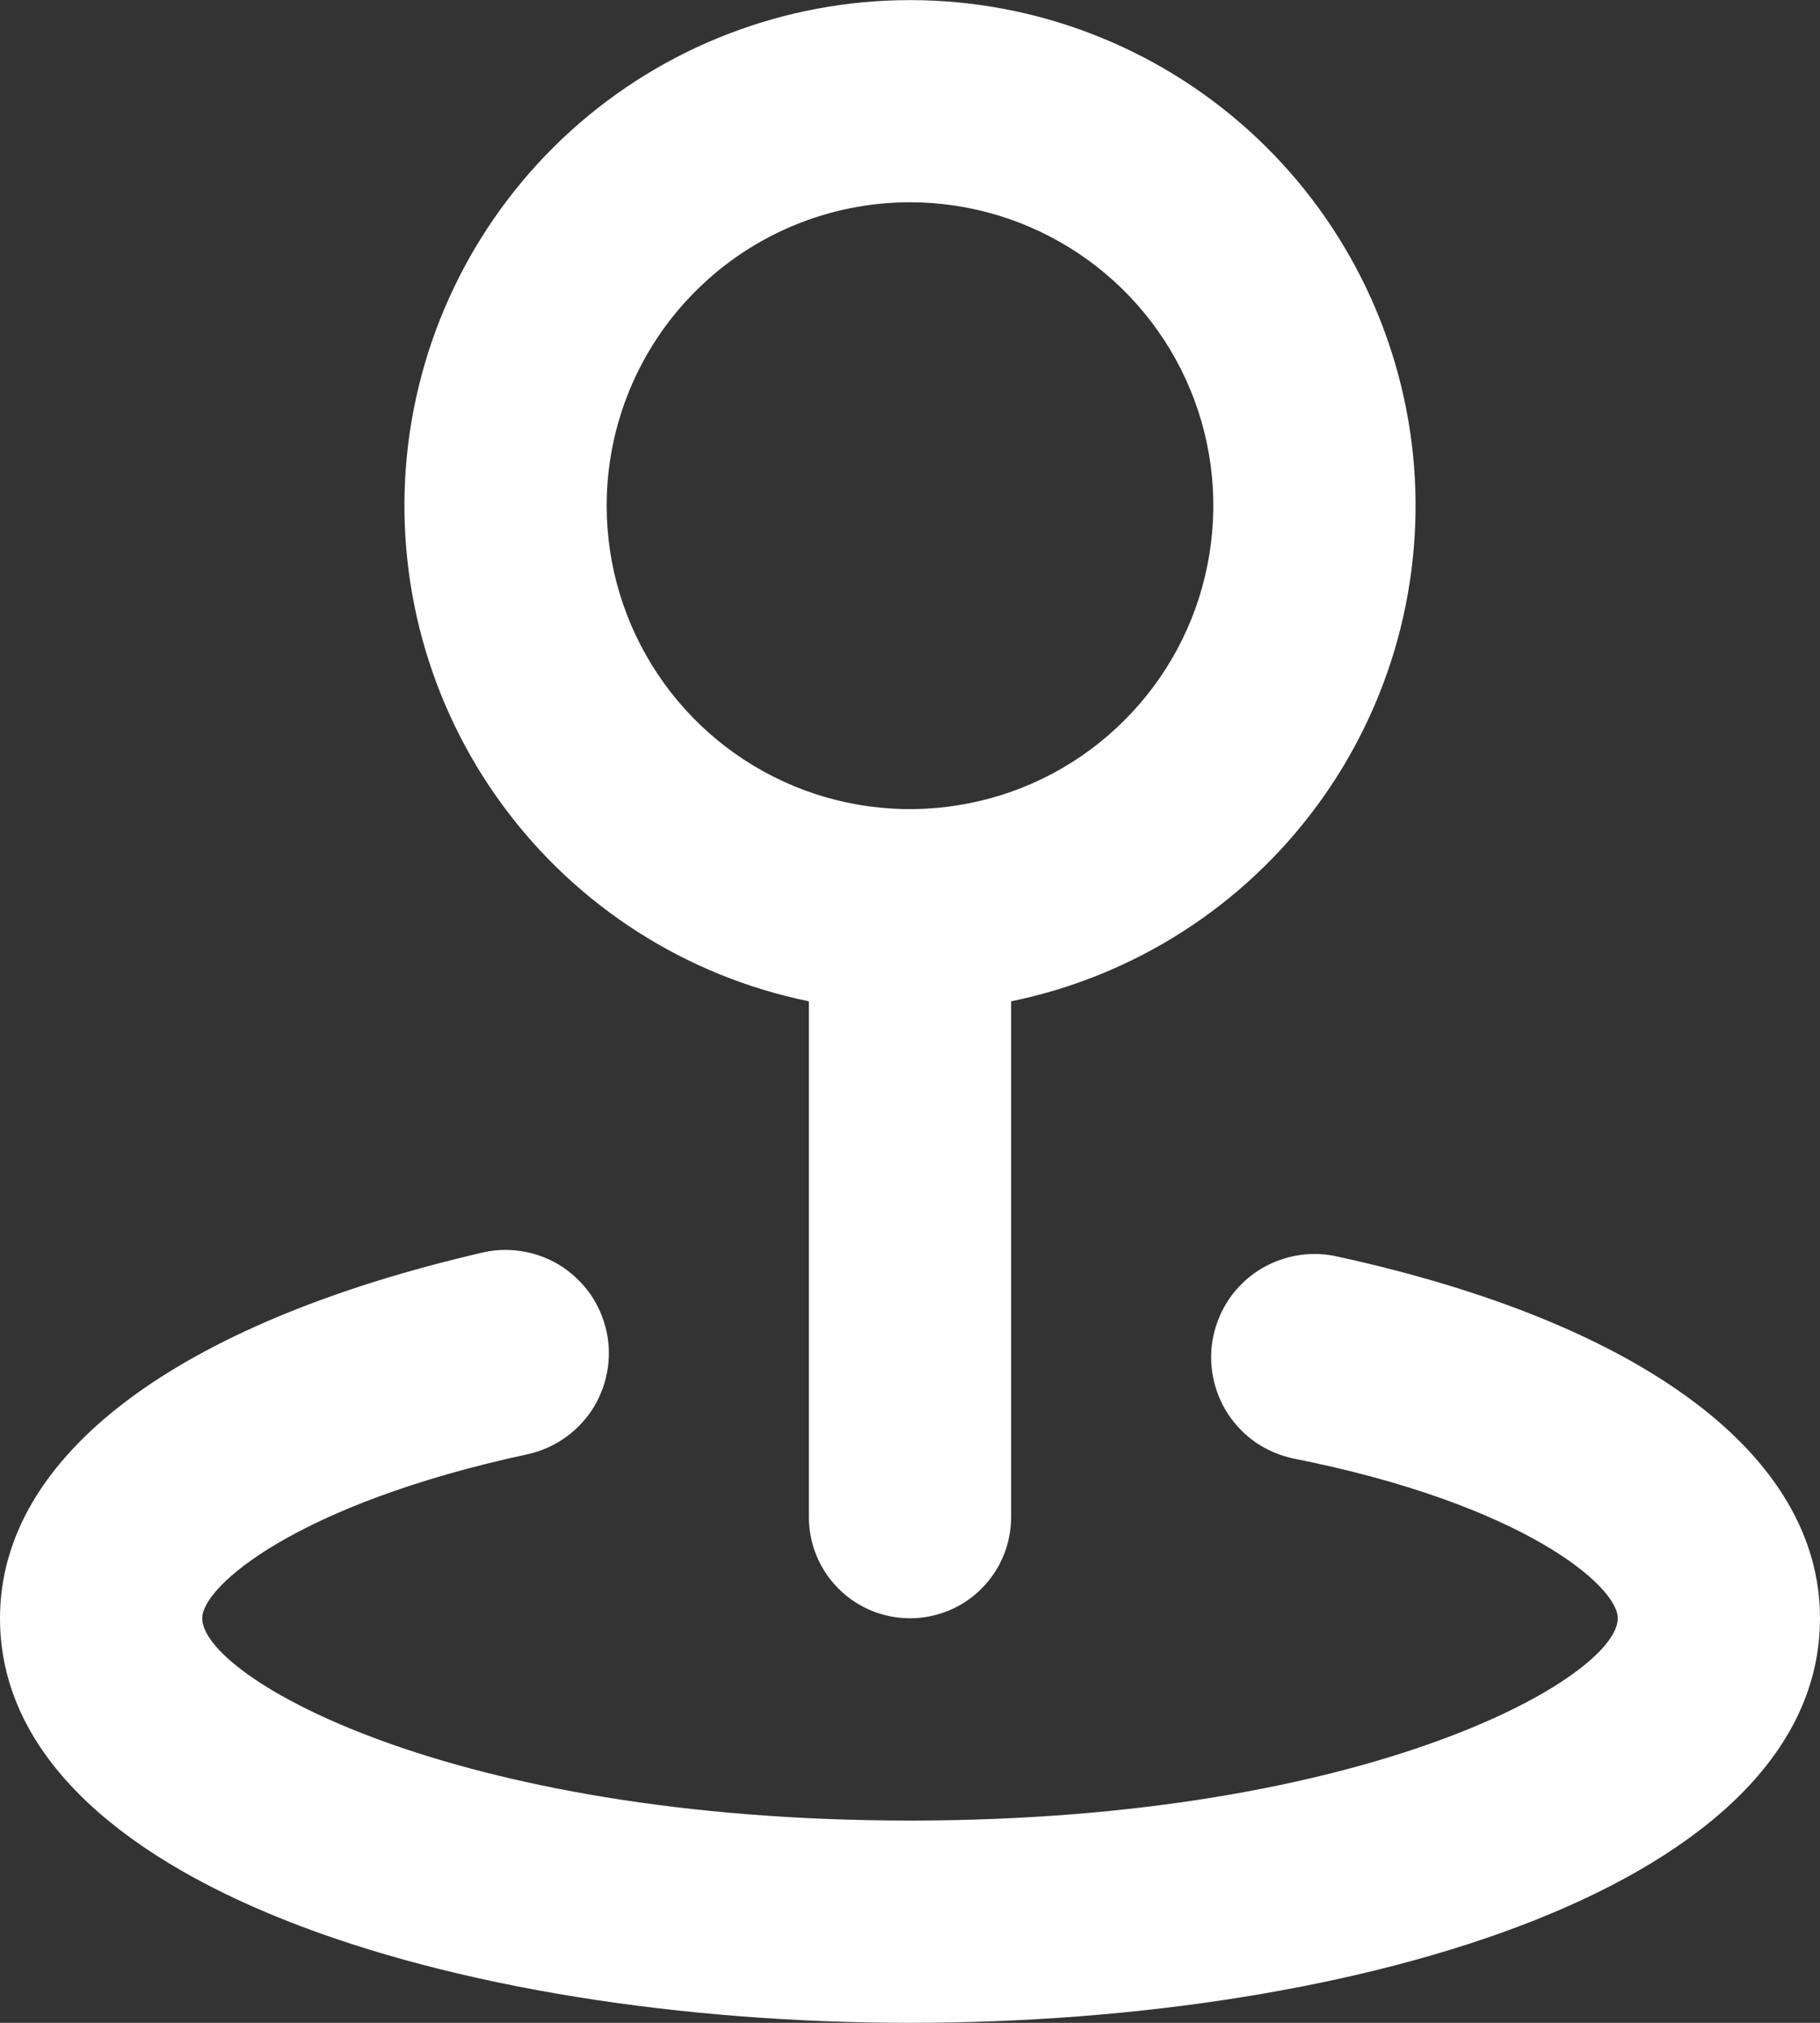<svg width="18" height="20" viewBox="0 0 18 20" fill="none" xmlns="http://www.w3.org/2000/svg">
<rect x="0" y="0" width="18" height="20" fill="#333333" stroke="none"/>
<path d="M8 9.9V15C8 15.265 8.105 15.52 8.293 15.707C8.48 15.895 8.735 16 9 16C9.265 16 9.52 15.895 9.707 15.707C9.895 15.52 10 15.265 10 15V9.9C11.214 9.652 12.293 8.962 13.027 7.964C13.762 6.966 14.099 5.731 13.975 4.498C13.85 3.266 13.272 2.123 12.353 1.292C11.434 0.461 10.239 0.001 9 0.001C7.761 0.001 6.566 0.461 5.647 1.292C4.728 2.123 4.15 3.266 4.025 4.498C3.901 5.731 4.238 6.966 4.973 7.964C5.707 8.962 6.786 9.652 8 9.9ZM9 2C9.593 2 10.173 2.176 10.667 2.506C11.16 2.835 11.545 3.304 11.772 3.852C11.999 4.4 12.058 5.003 11.942 5.585C11.827 6.167 11.541 6.702 11.121 7.121C10.702 7.541 10.167 7.827 9.585 7.942C9.003 8.058 8.4 7.999 7.852 7.772C7.304 7.545 6.835 7.16 6.506 6.667C6.176 6.173 6 5.593 6 5C6 4.204 6.316 3.441 6.879 2.879C7.441 2.316 8.204 2 9 2ZM13.21 12.42C13.079 12.392 12.943 12.391 12.811 12.416C12.68 12.441 12.554 12.491 12.441 12.564C12.329 12.638 12.232 12.732 12.156 12.843C12.081 12.954 12.028 13.079 12 13.21C11.972 13.341 11.971 13.477 11.996 13.609C12.021 13.741 12.071 13.866 12.144 13.979C12.218 14.091 12.312 14.188 12.423 14.264C12.534 14.339 12.659 14.392 12.79 14.42C15.06 14.87 16 15.68 16 16C16 16.58 13.55 18 9 18C4.45 18 2 16.58 2 16C2 15.68 2.94 14.87 5.21 14.38C5.341 14.352 5.466 14.299 5.577 14.223C5.687 14.148 5.782 14.051 5.856 13.939C5.929 13.826 5.979 13.7 6.004 13.569C6.029 13.437 6.028 13.301 6 13.17C5.972 13.039 5.919 12.914 5.844 12.803C5.768 12.693 5.671 12.598 5.559 12.524C5.446 12.451 5.321 12.4 5.189 12.376C5.057 12.351 4.921 12.352 4.79 12.38C1.75 13.08 0 14.39 0 16C0 18.63 4.53 20 9 20C13.47 20 18 18.63 18 16C18 14.39 16.25 13.08 13.21 12.42Z" fill="#FFFEFE"/>
</svg>
